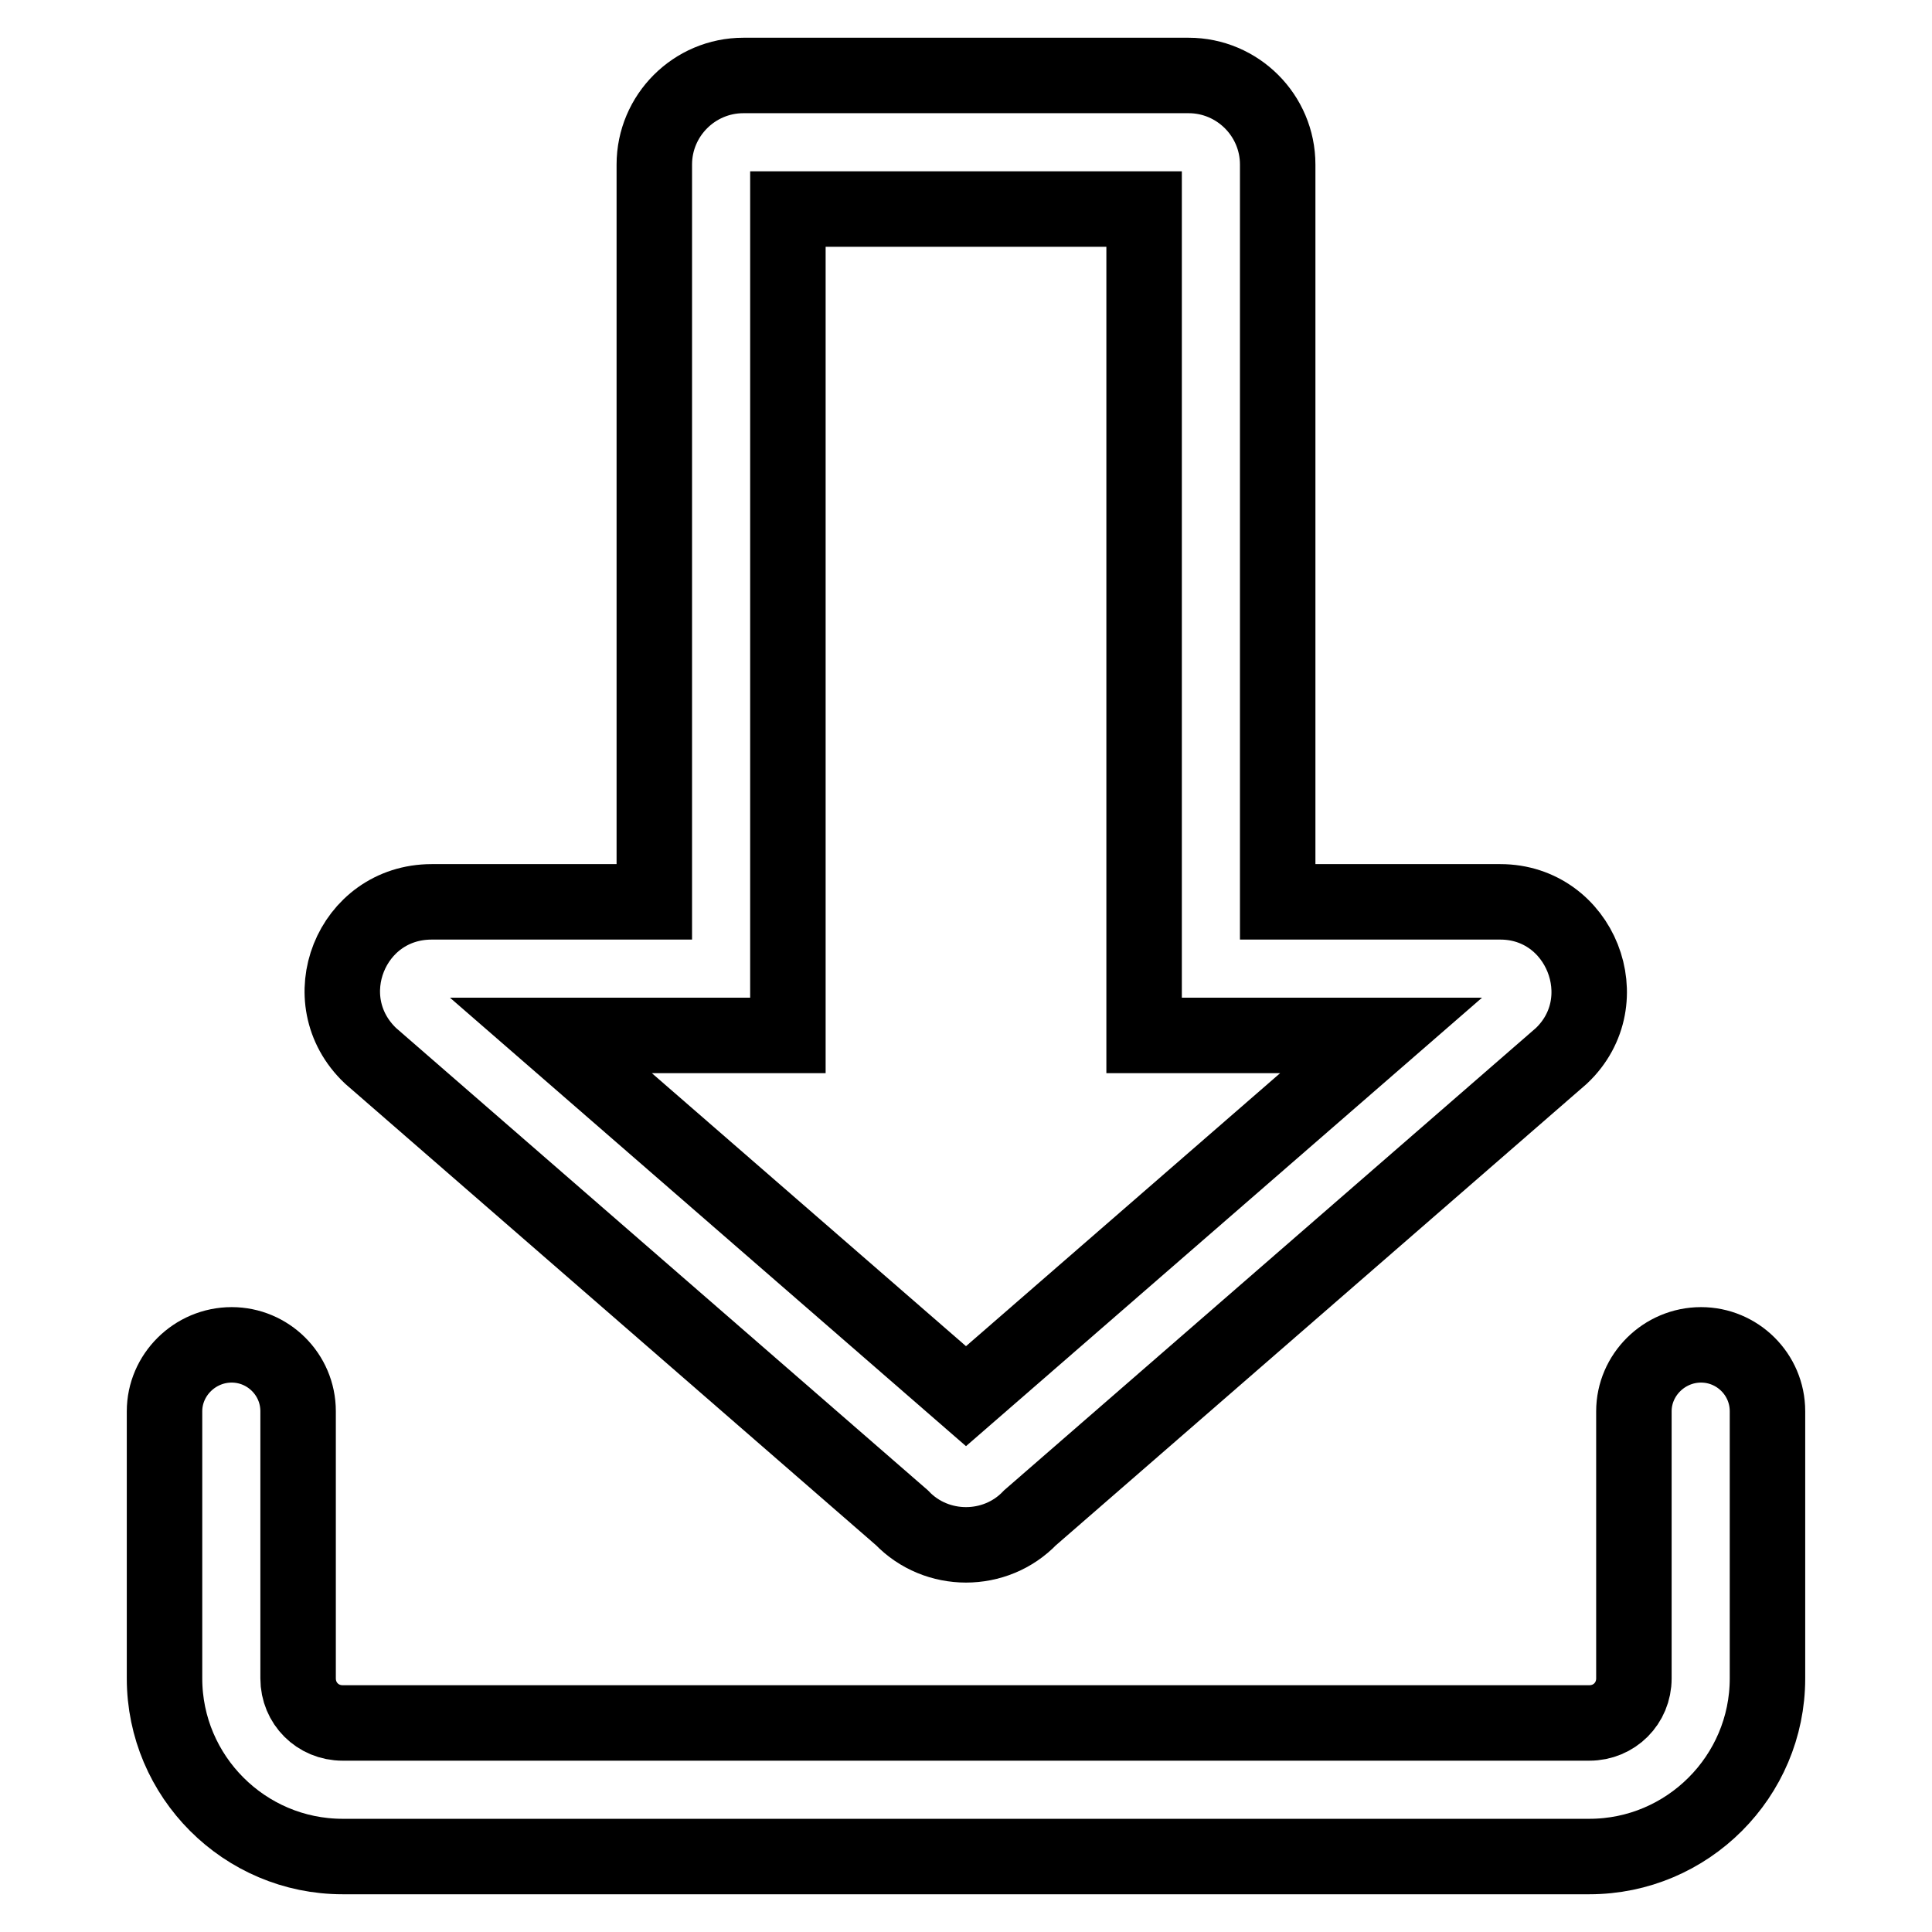 <?xml version="1.0" encoding="utf-8"?>
<!-- Svg Vector Icons : http://www.onlinewebfonts.com/icon -->
<!DOCTYPE svg PUBLIC "-//W3C//DTD SVG 1.1//EN" "http://www.w3.org/Graphics/SVG/1.1/DTD/svg11.dtd">
<svg version="1.1" xmlns="http://www.w3.org/2000/svg" xmlns:xlink="http://www.w3.org/1999/xlink" x="0px" y="0px" viewBox="0 0 256 256" enable-background="new 0 0 256 256" xml:space="preserve">
<g> <path stroke-width="10" fill-opacity="0" stroke="#000000"  d="M225.4,178.2c-4.9,0-8.9,4-8.9,8.8v35.4c0,3.3-2.6,5.9-5.9,5.9H45.4c-3.3,0-5.9-2.6-5.9-5.9V187 c0-4.9-4-8.8-8.8-8.8c-4.9,0-8.9,4-8.9,8.8v35.4c0,13,10.6,23.6,23.6,23.6h165.2c13,0,23.6-10.6,23.6-23.6V187 C234.2,182.1,230.2,178.2,225.4,178.2L225.4,178.2z"/> <path stroke-width="10" fill-opacity="0" stroke="#000000"  d="M119.5,201.1c2.3,2.4,5.4,3.6,8.5,3.6c3.1,0,6.2-1.2,8.5-3.6l70.4-61.2c7.7-7.3,2.5-20.4-8.1-20.4h-29.5 V21.8c0-6.5-5.3-11.8-11.8-11.8l0,0h-59c-6.5,0-11.8,5.3-11.8,11.8v97.7H57.2c-10.7,0-15.9,13-8.1,20.4L119.5,201.1z M86.7,137.2 h17.7V27.7h47.2v109.5H183L128,185l-55-47.8H86.7z"/></g>
</svg>